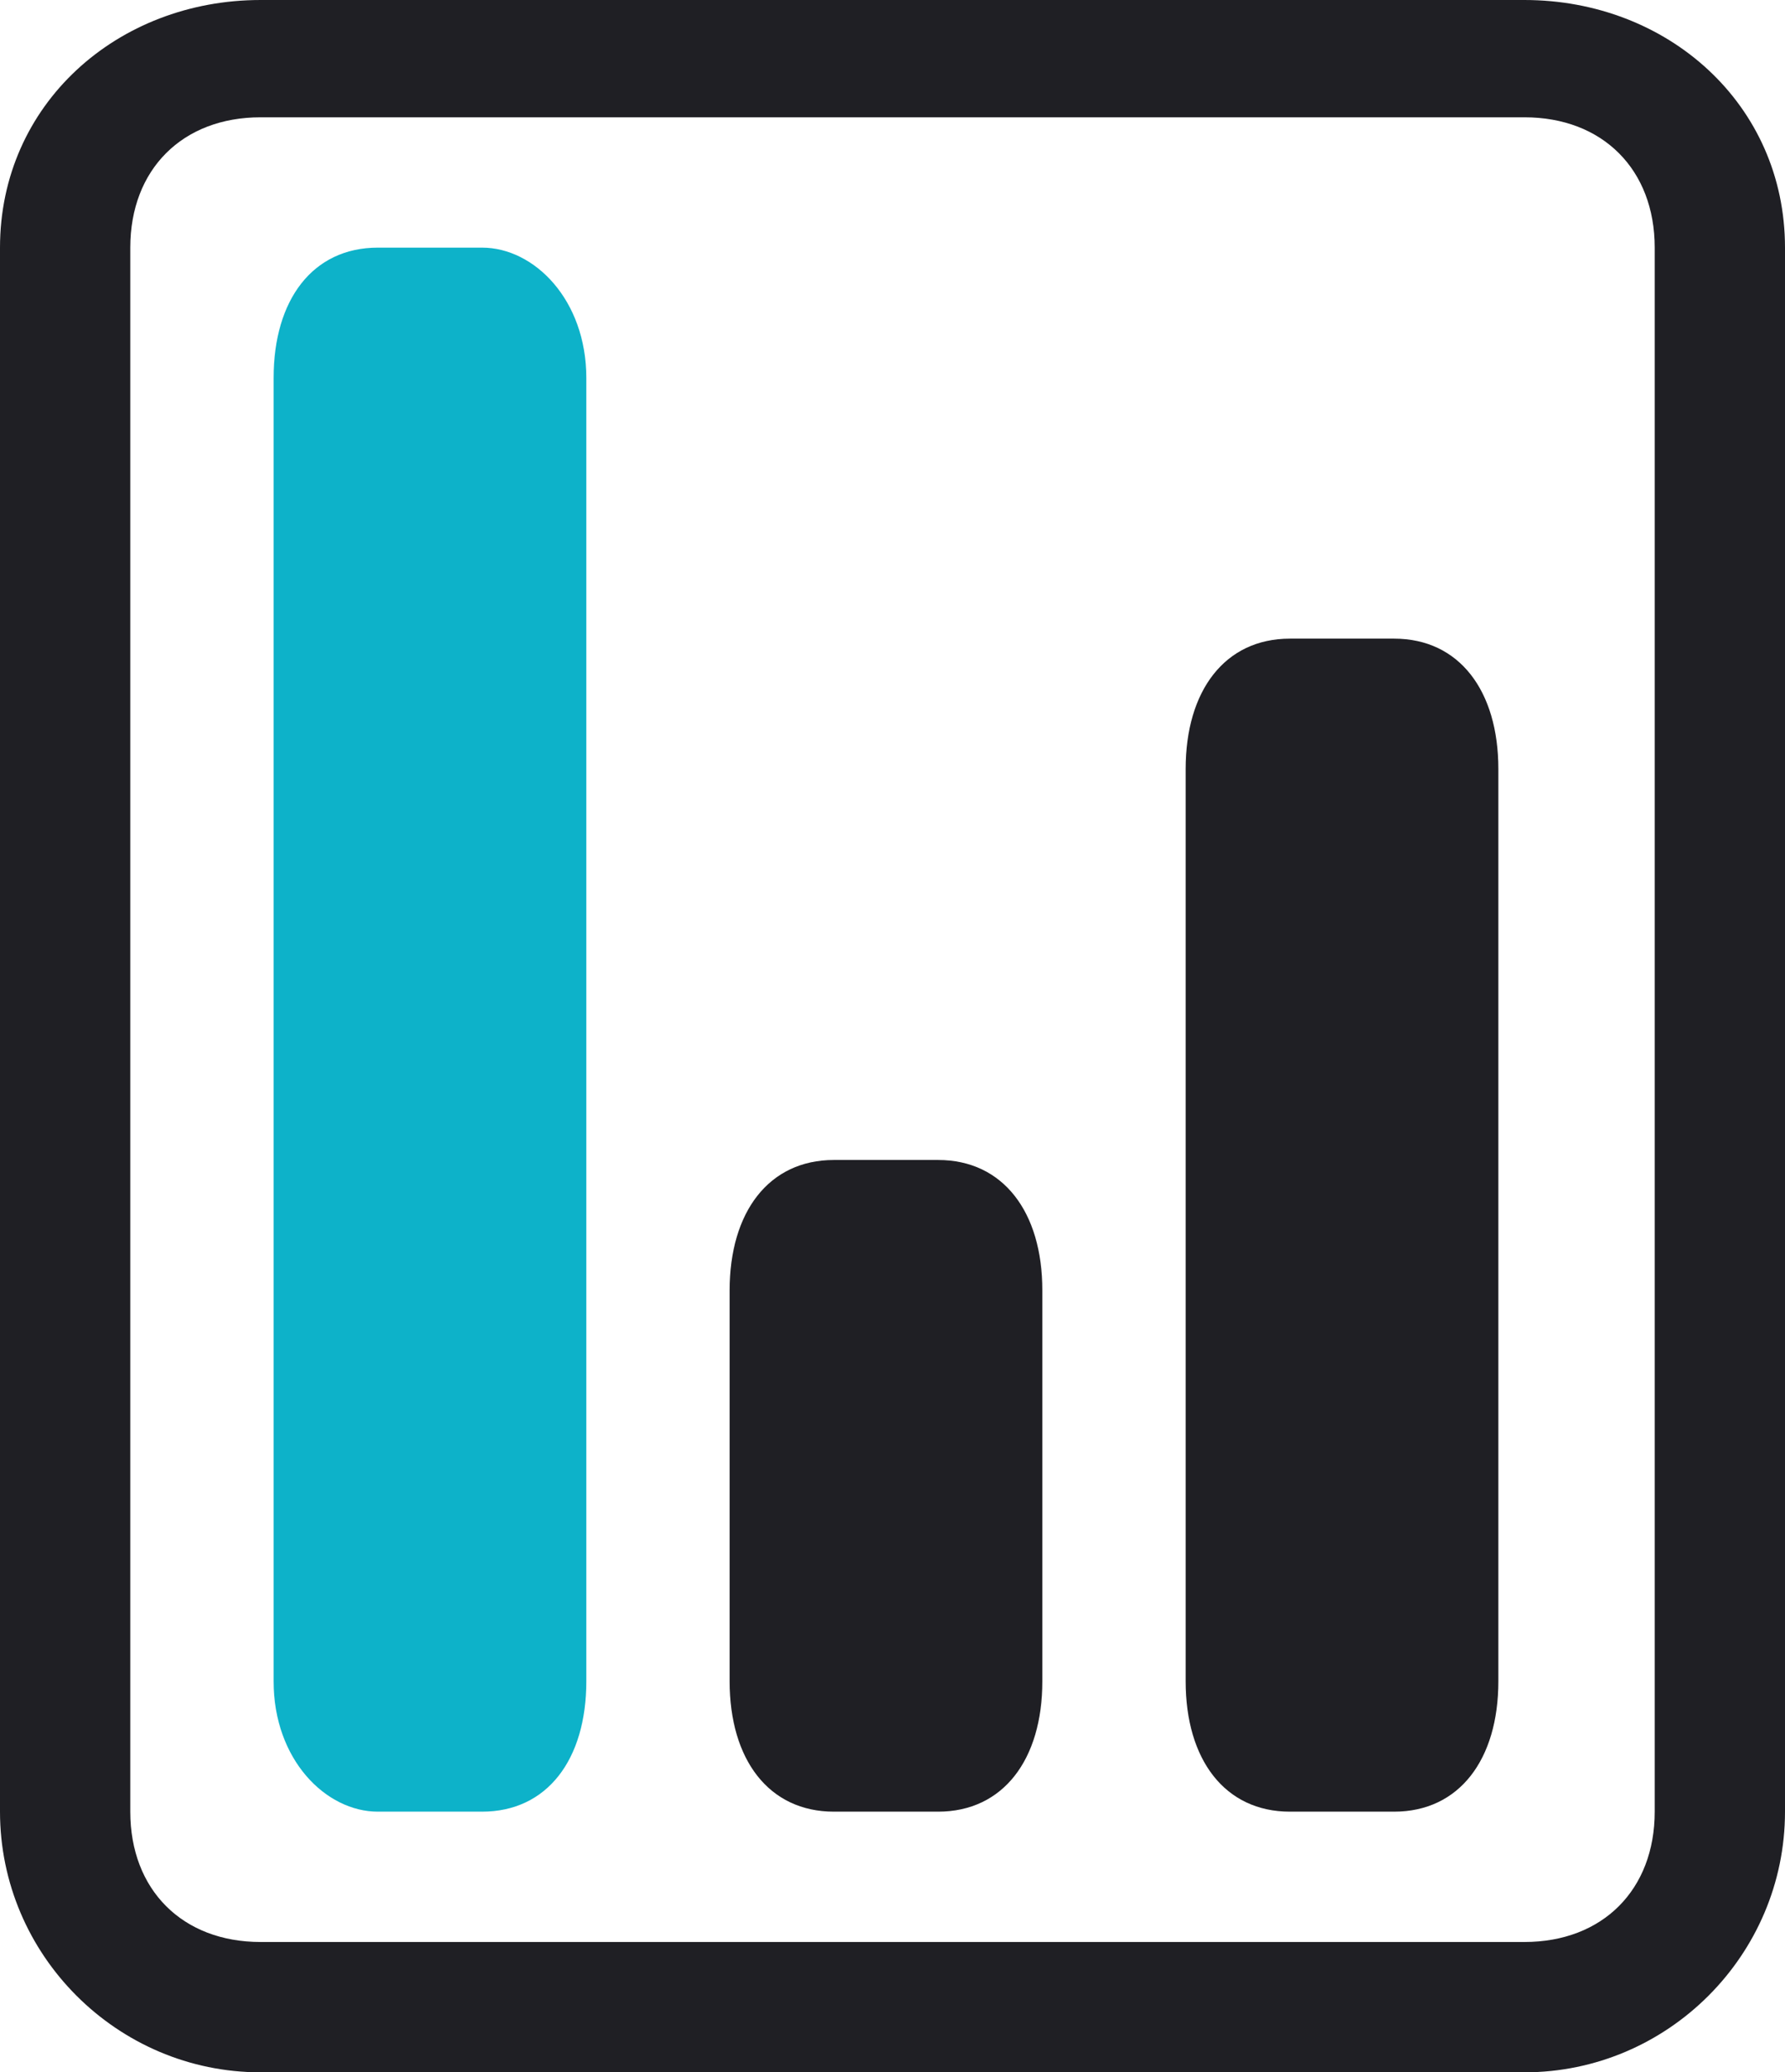 <?xml version="1.0" encoding="UTF-8"?>
<svg id="Ebene_1" data-name="Ebene 1" xmlns="http://www.w3.org/2000/svg" version="1.1" viewBox="0 0 13.7 15.9">
  <defs>
    <style>
      .cls-1 {
        fill: #0db2c9;
      }

      .cls-1, .cls-2 {
        stroke-width: 0px;
      }

      .cls-2 {
        fill: #1f1f24;
      }
    </style>
  </defs>
  <path class="cls-2" d="M2,14.9c-.6,0-1-.4-1-1V1.9c0-.6.4-1,1-1h9.7c.6,0,1,.4,1,1v12c0,.6-.4,1-1,1H2ZM11.7,15.9c1.1,0,2-.9,2-2V1.9C13.7.8,12.8,0,11.7,0H2C.9,0,0,.8,0,1.9v12c0,1.1.9,2,2,2h9.7Z"/>
  <path class="cls-2" d="M8,12.9c0,.6-.3,1-.8,1h-.8c-.5,0-.8-.4-.8-1v-3c0-.6.3-1,.8-1h.8c.5,0,.8.4.8,1v3ZM11.5,12.9c0,.6-.3,1-.8,1h-.8c-.5,0-.8-.4-.8-1v-7c0-.6.3-1,.8-1h.8c.5,0,.8.4.8,1v7Z"/>
  <path class="cls-1" d="M2.9,1.9h.8c.4,0,.8.4.8,1v10c0,.6-.3,1-.8,1h-.8c-.4,0-.8-.4-.8-1V2.9c0-.6.3-1,.8-1Z"/>
</svg>